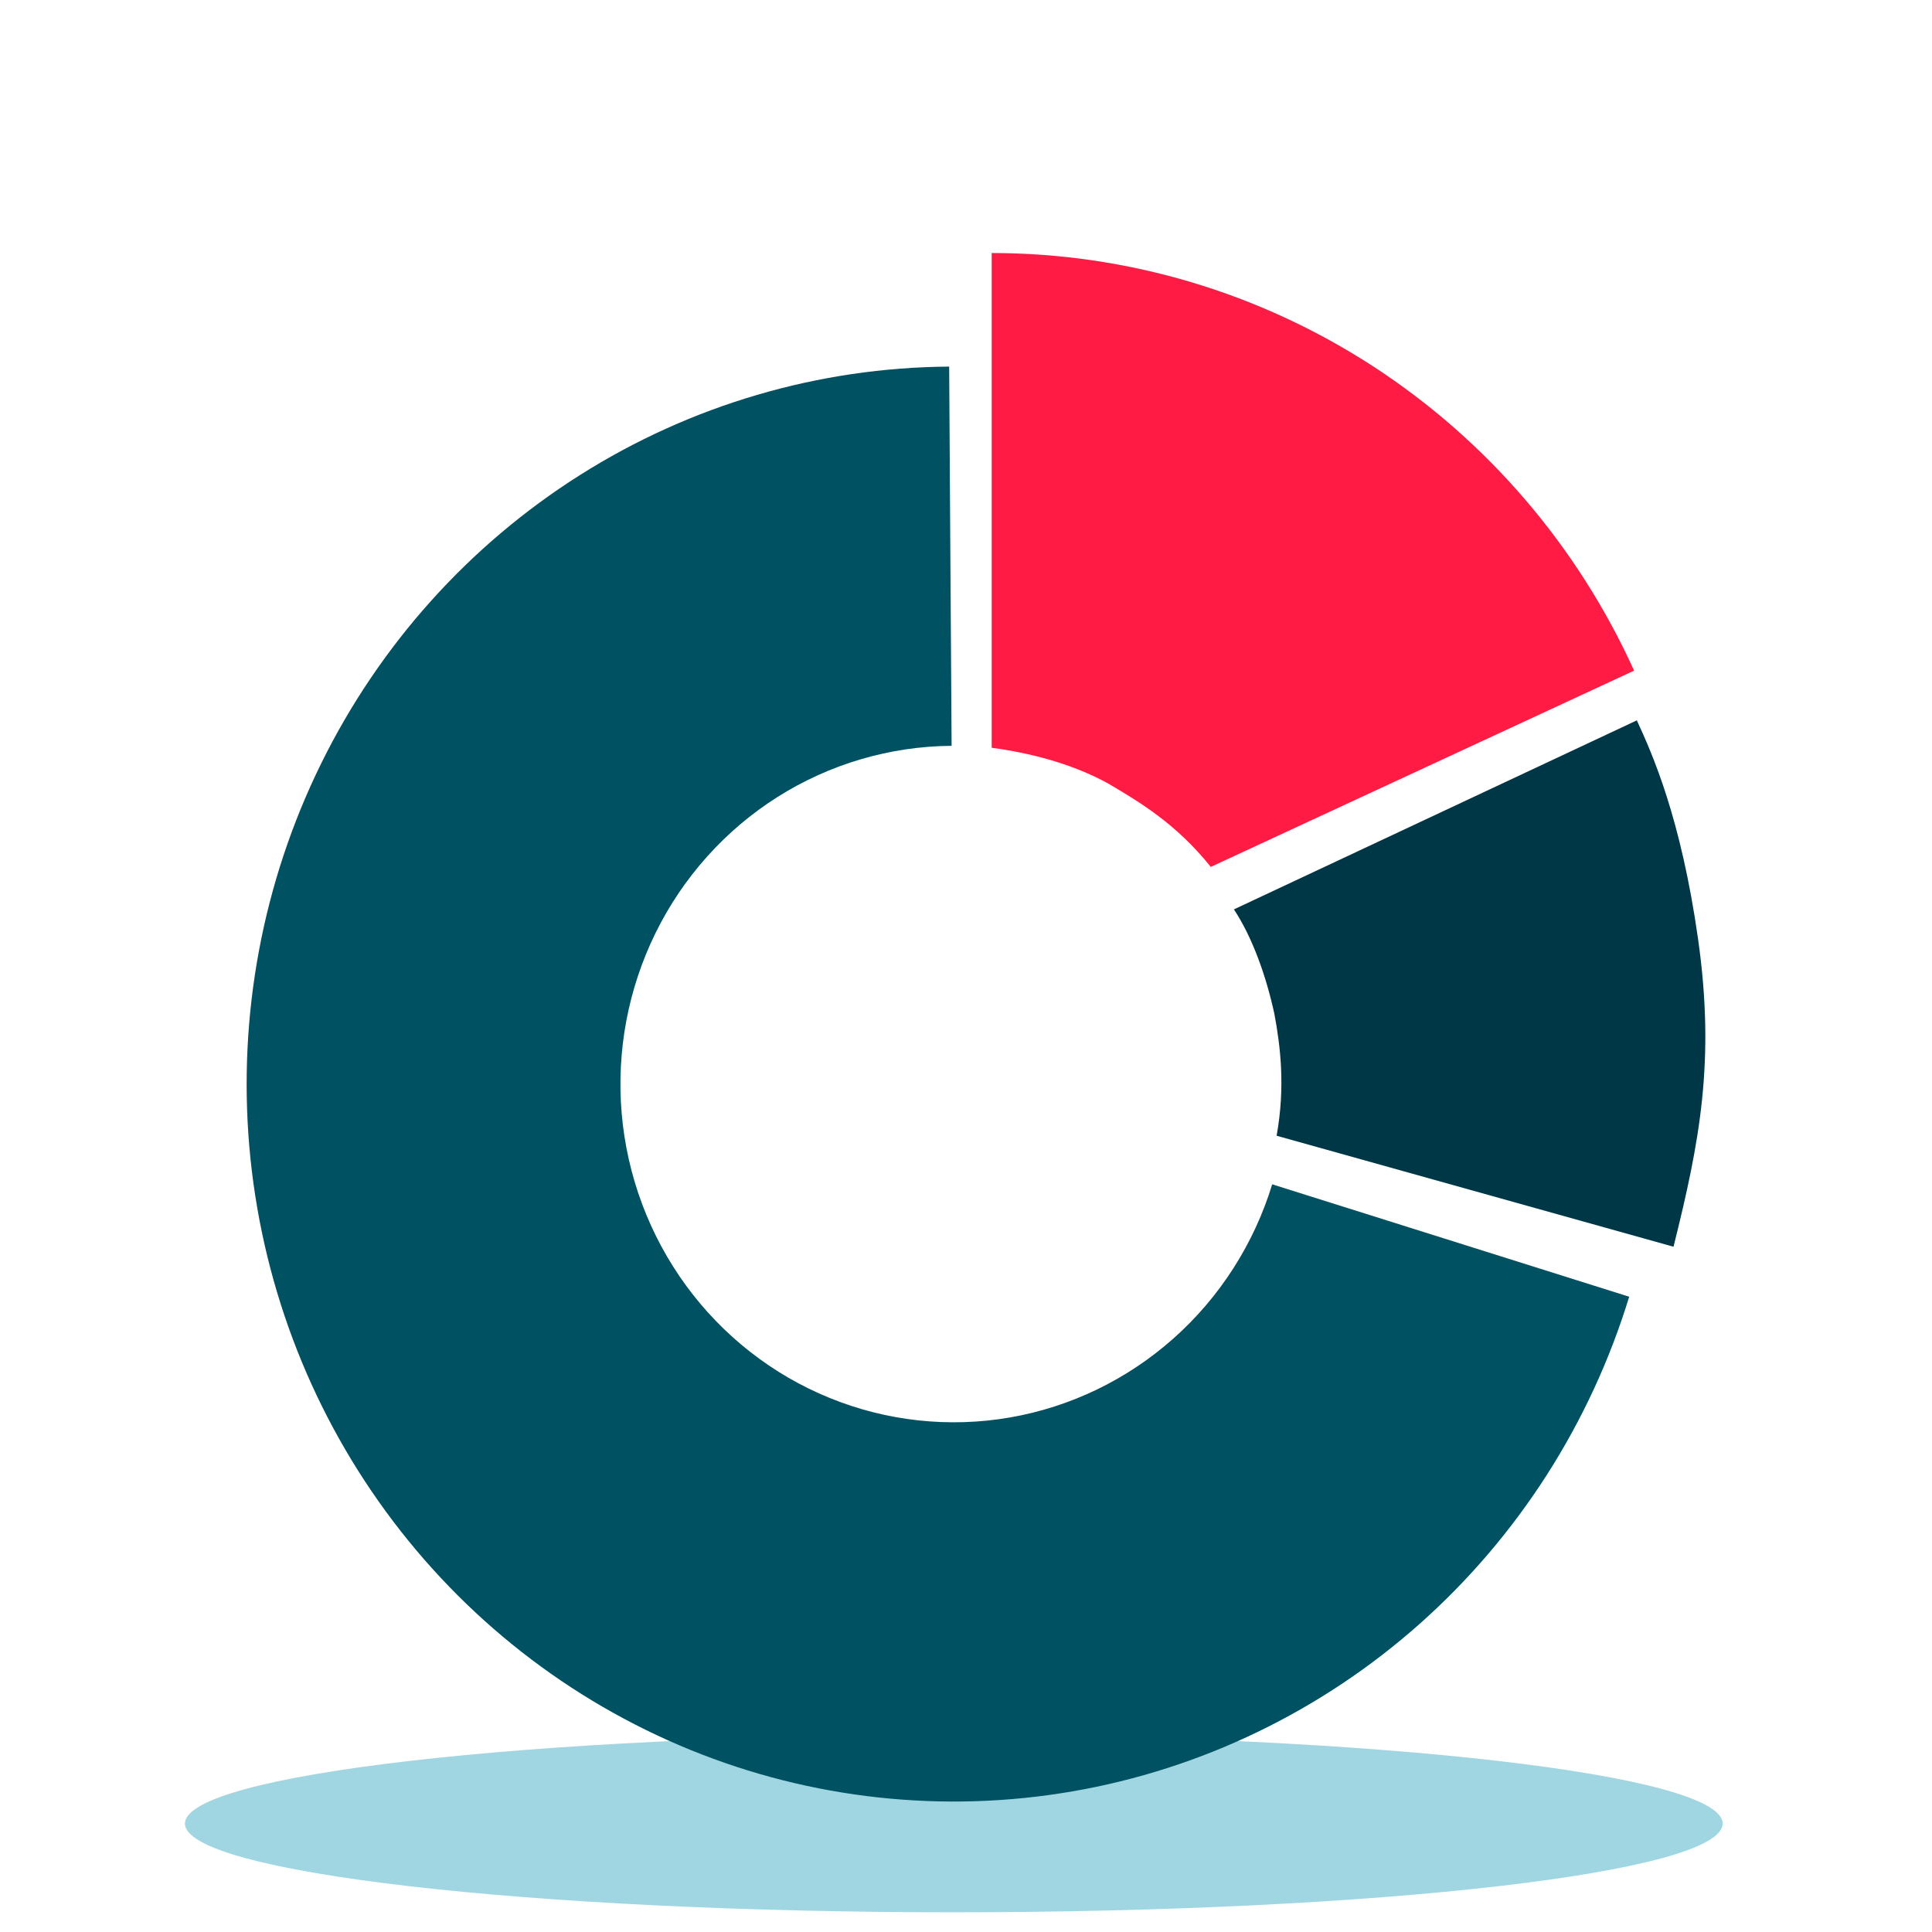 <svg width="49" height="49" viewBox="0 0 49 49" fill="none" xmlns="http://www.w3.org/2000/svg">
<g clip-path="url(#clip0_14_2)">
<path fill-rule="evenodd" clip-rule="evenodd" d="M24.19 48.5C13.421 48.5 4.691 47.493 4.691 46.25C4.691 45.008 13.421 44 24.19 44C34.96 44 43.691 45.008 43.691 46.25C43.691 47.493 34.96 48.5 24.19 48.5Z" fill="#A0D6E2"/>
<path d="M41.32 32.888C40.338 36.098 38.499 38.969 36.007 41.184C33.515 43.398 30.467 44.869 27.201 45.433C23.936 45.997 20.58 45.633 17.506 44.38C14.432 43.127 11.76 41.035 9.786 38.335C7.812 35.636 6.614 32.434 6.324 29.086C6.035 25.738 6.664 22.374 8.144 19.367C9.624 16.36 11.895 13.827 14.707 12.05C17.518 10.272 20.76 9.32 24.073 9.298L24.135 18.916C22.574 18.927 21.045 19.376 19.72 20.213C18.395 21.051 17.324 22.245 16.626 23.663C15.929 25.081 15.632 26.666 15.768 28.245C15.905 29.823 16.47 31.332 17.4 32.605C18.331 33.877 19.59 34.864 21.039 35.454C22.488 36.045 24.07 36.217 25.61 35.951C27.149 35.685 28.586 34.991 29.761 33.947C30.936 32.904 31.803 31.55 32.266 30.037L41.32 32.888Z" fill="#005162"/>
<path d="M25.151 6.417C28.581 6.417 31.939 7.415 34.827 9.292C37.715 11.17 40.011 13.848 41.445 17.009L30.708 21.987C29.828 20.889 28.897 20.339 28.106 19.872C27.173 19.358 26.096 19.092 25.151 18.965V6.417Z" fill="#FF1B44"/>
<path d="M41.514 18.27C41.904 19.116 42.631 20.736 43.067 23.816C43.504 26.897 43.111 28.952 42.444 31.62L32.378 28.805C32.603 27.553 32.473 26.529 32.321 25.713C32.117 24.773 31.77 23.783 31.295 23.064L41.514 18.27Z" fill="#003746"/>
</g>
<defs>
<clipPath id="clip0_14_2">
<rect width="49" height="48" fill="white" transform="translate(0 0.5)"/>
</clipPath>
</defs>
</svg>
